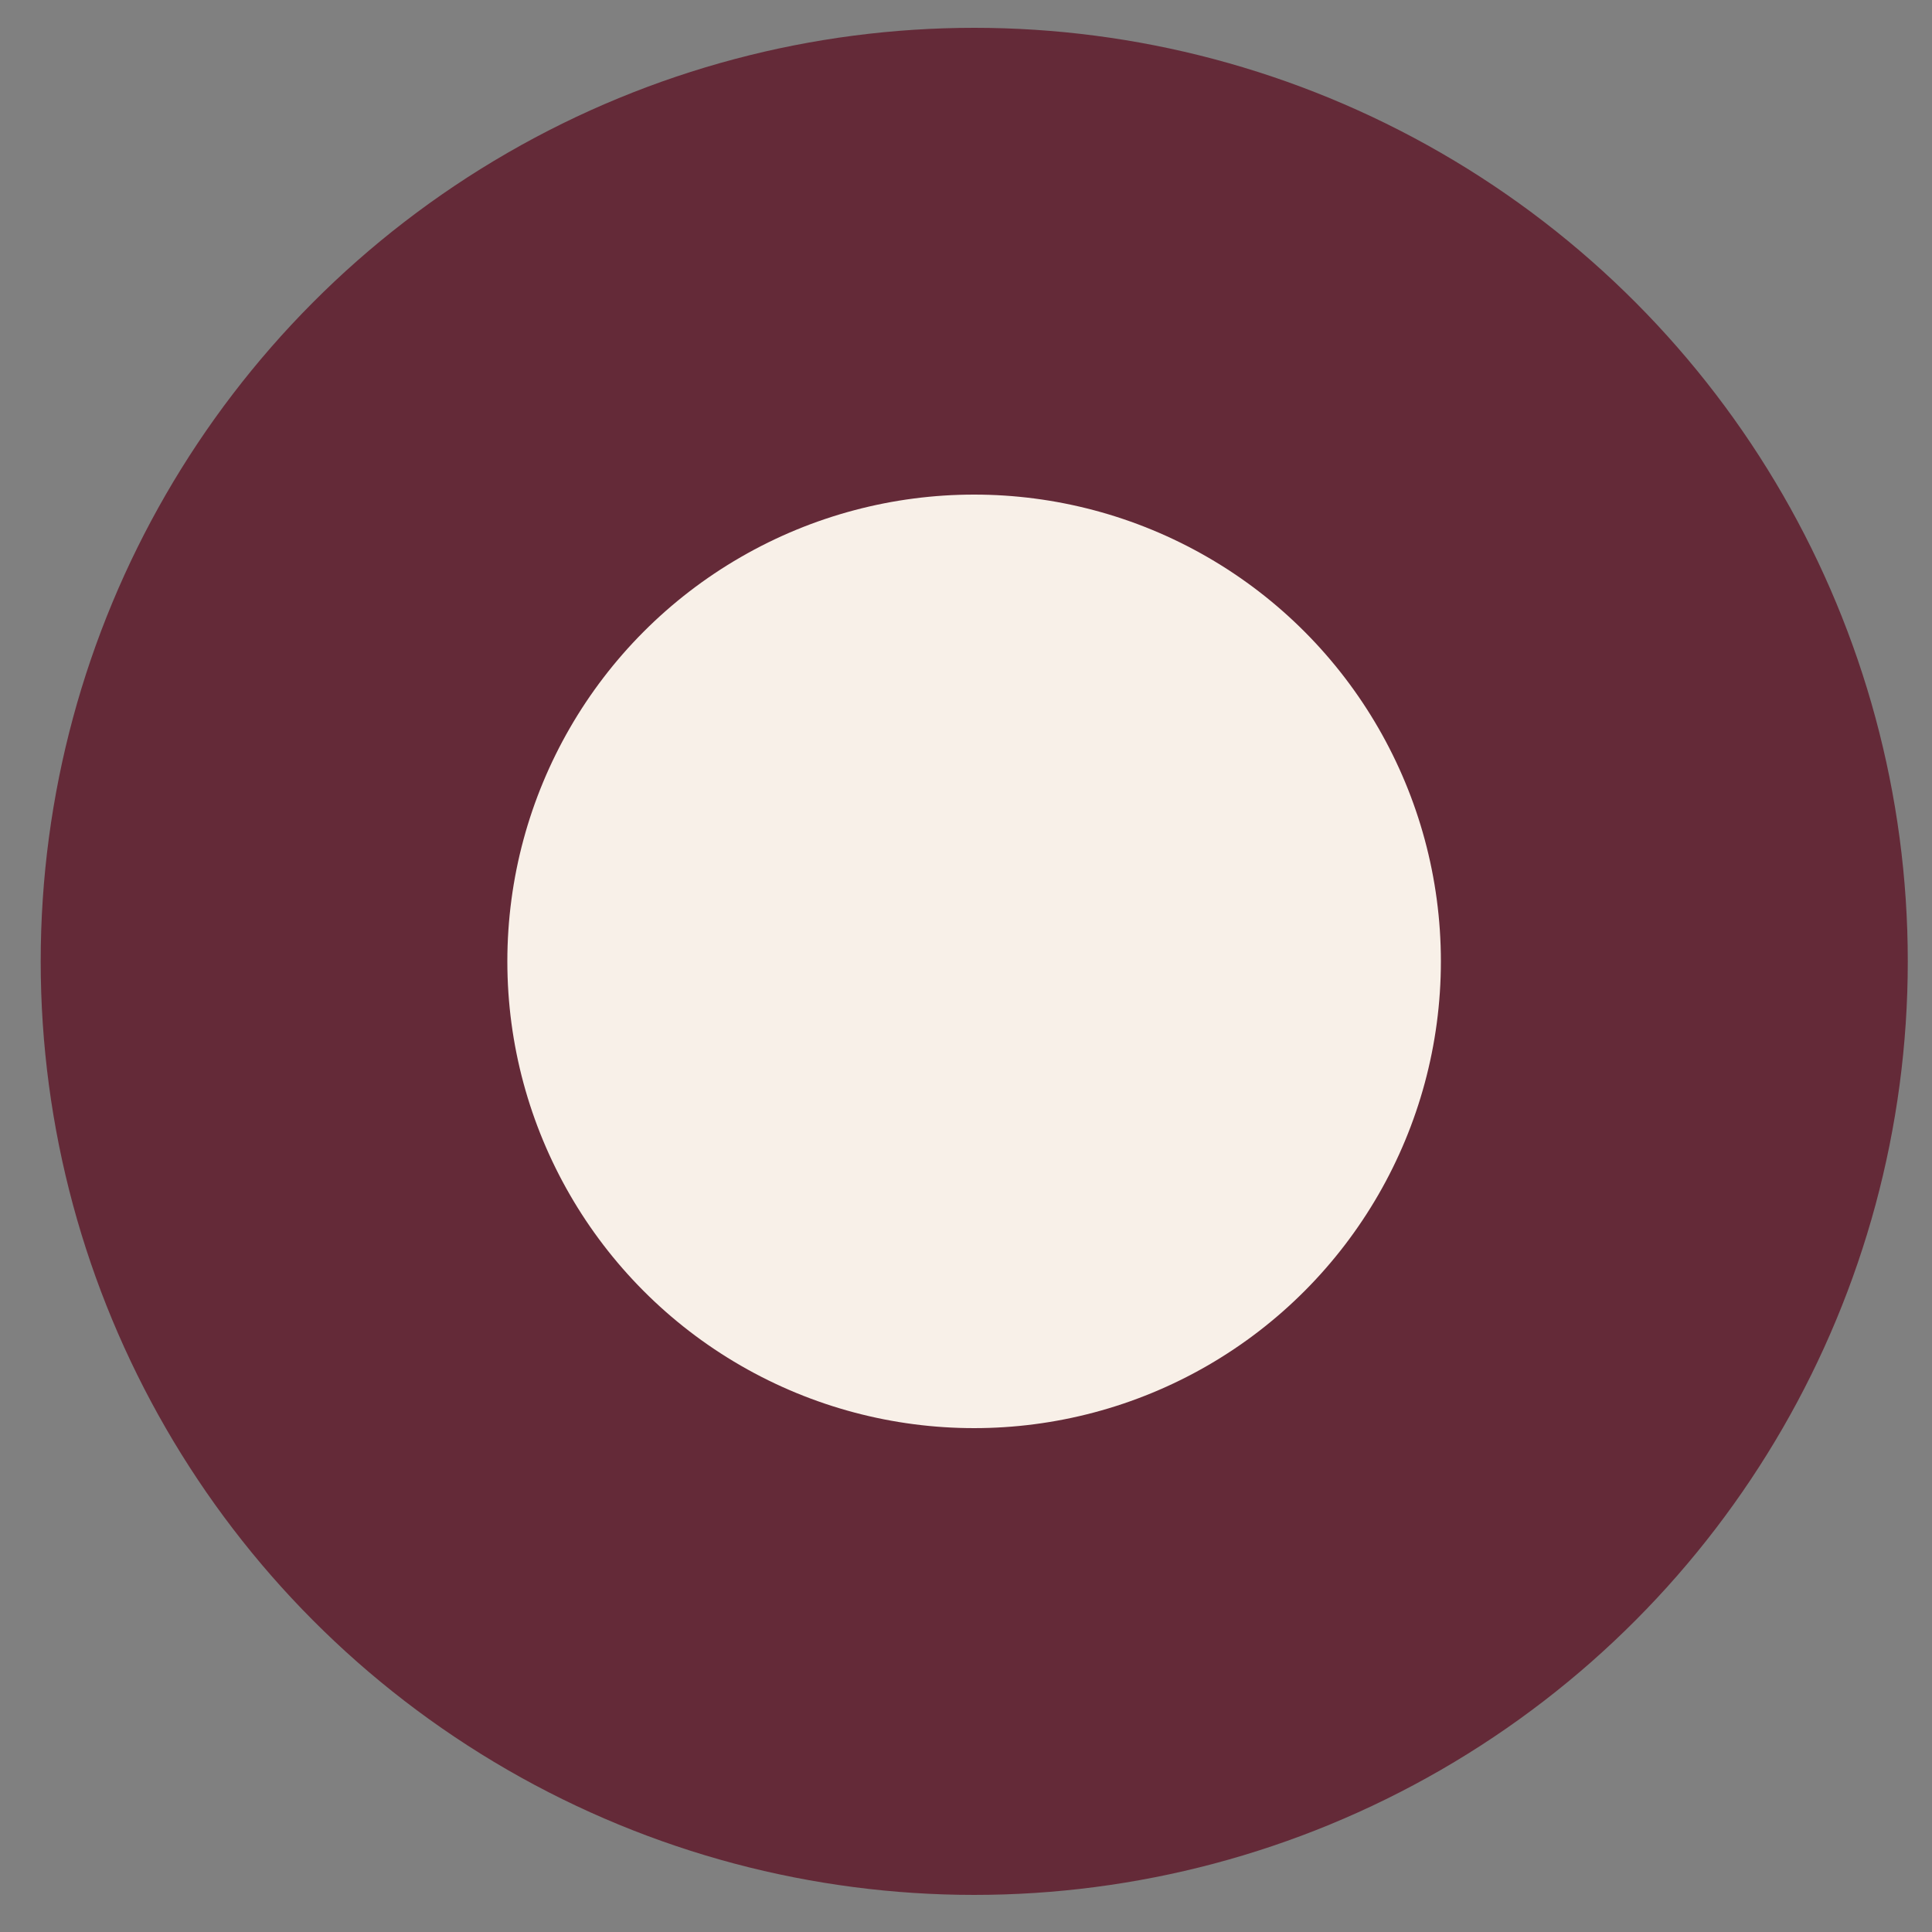 <?xml version="1.0" encoding="UTF-8"?> <svg xmlns="http://www.w3.org/2000/svg" width="15" height="15" viewBox="0 0 15 15" fill="none"><rect x="0" y="0" width="15" height="15" fill="#808080" stroke="none"/><circle cx="7.564" cy="7.464" r="7.248" fill="#642A38"></circle><circle cx="7.563" cy="7.464" r="3.624" fill="#F8F0E8"></circle></svg> 